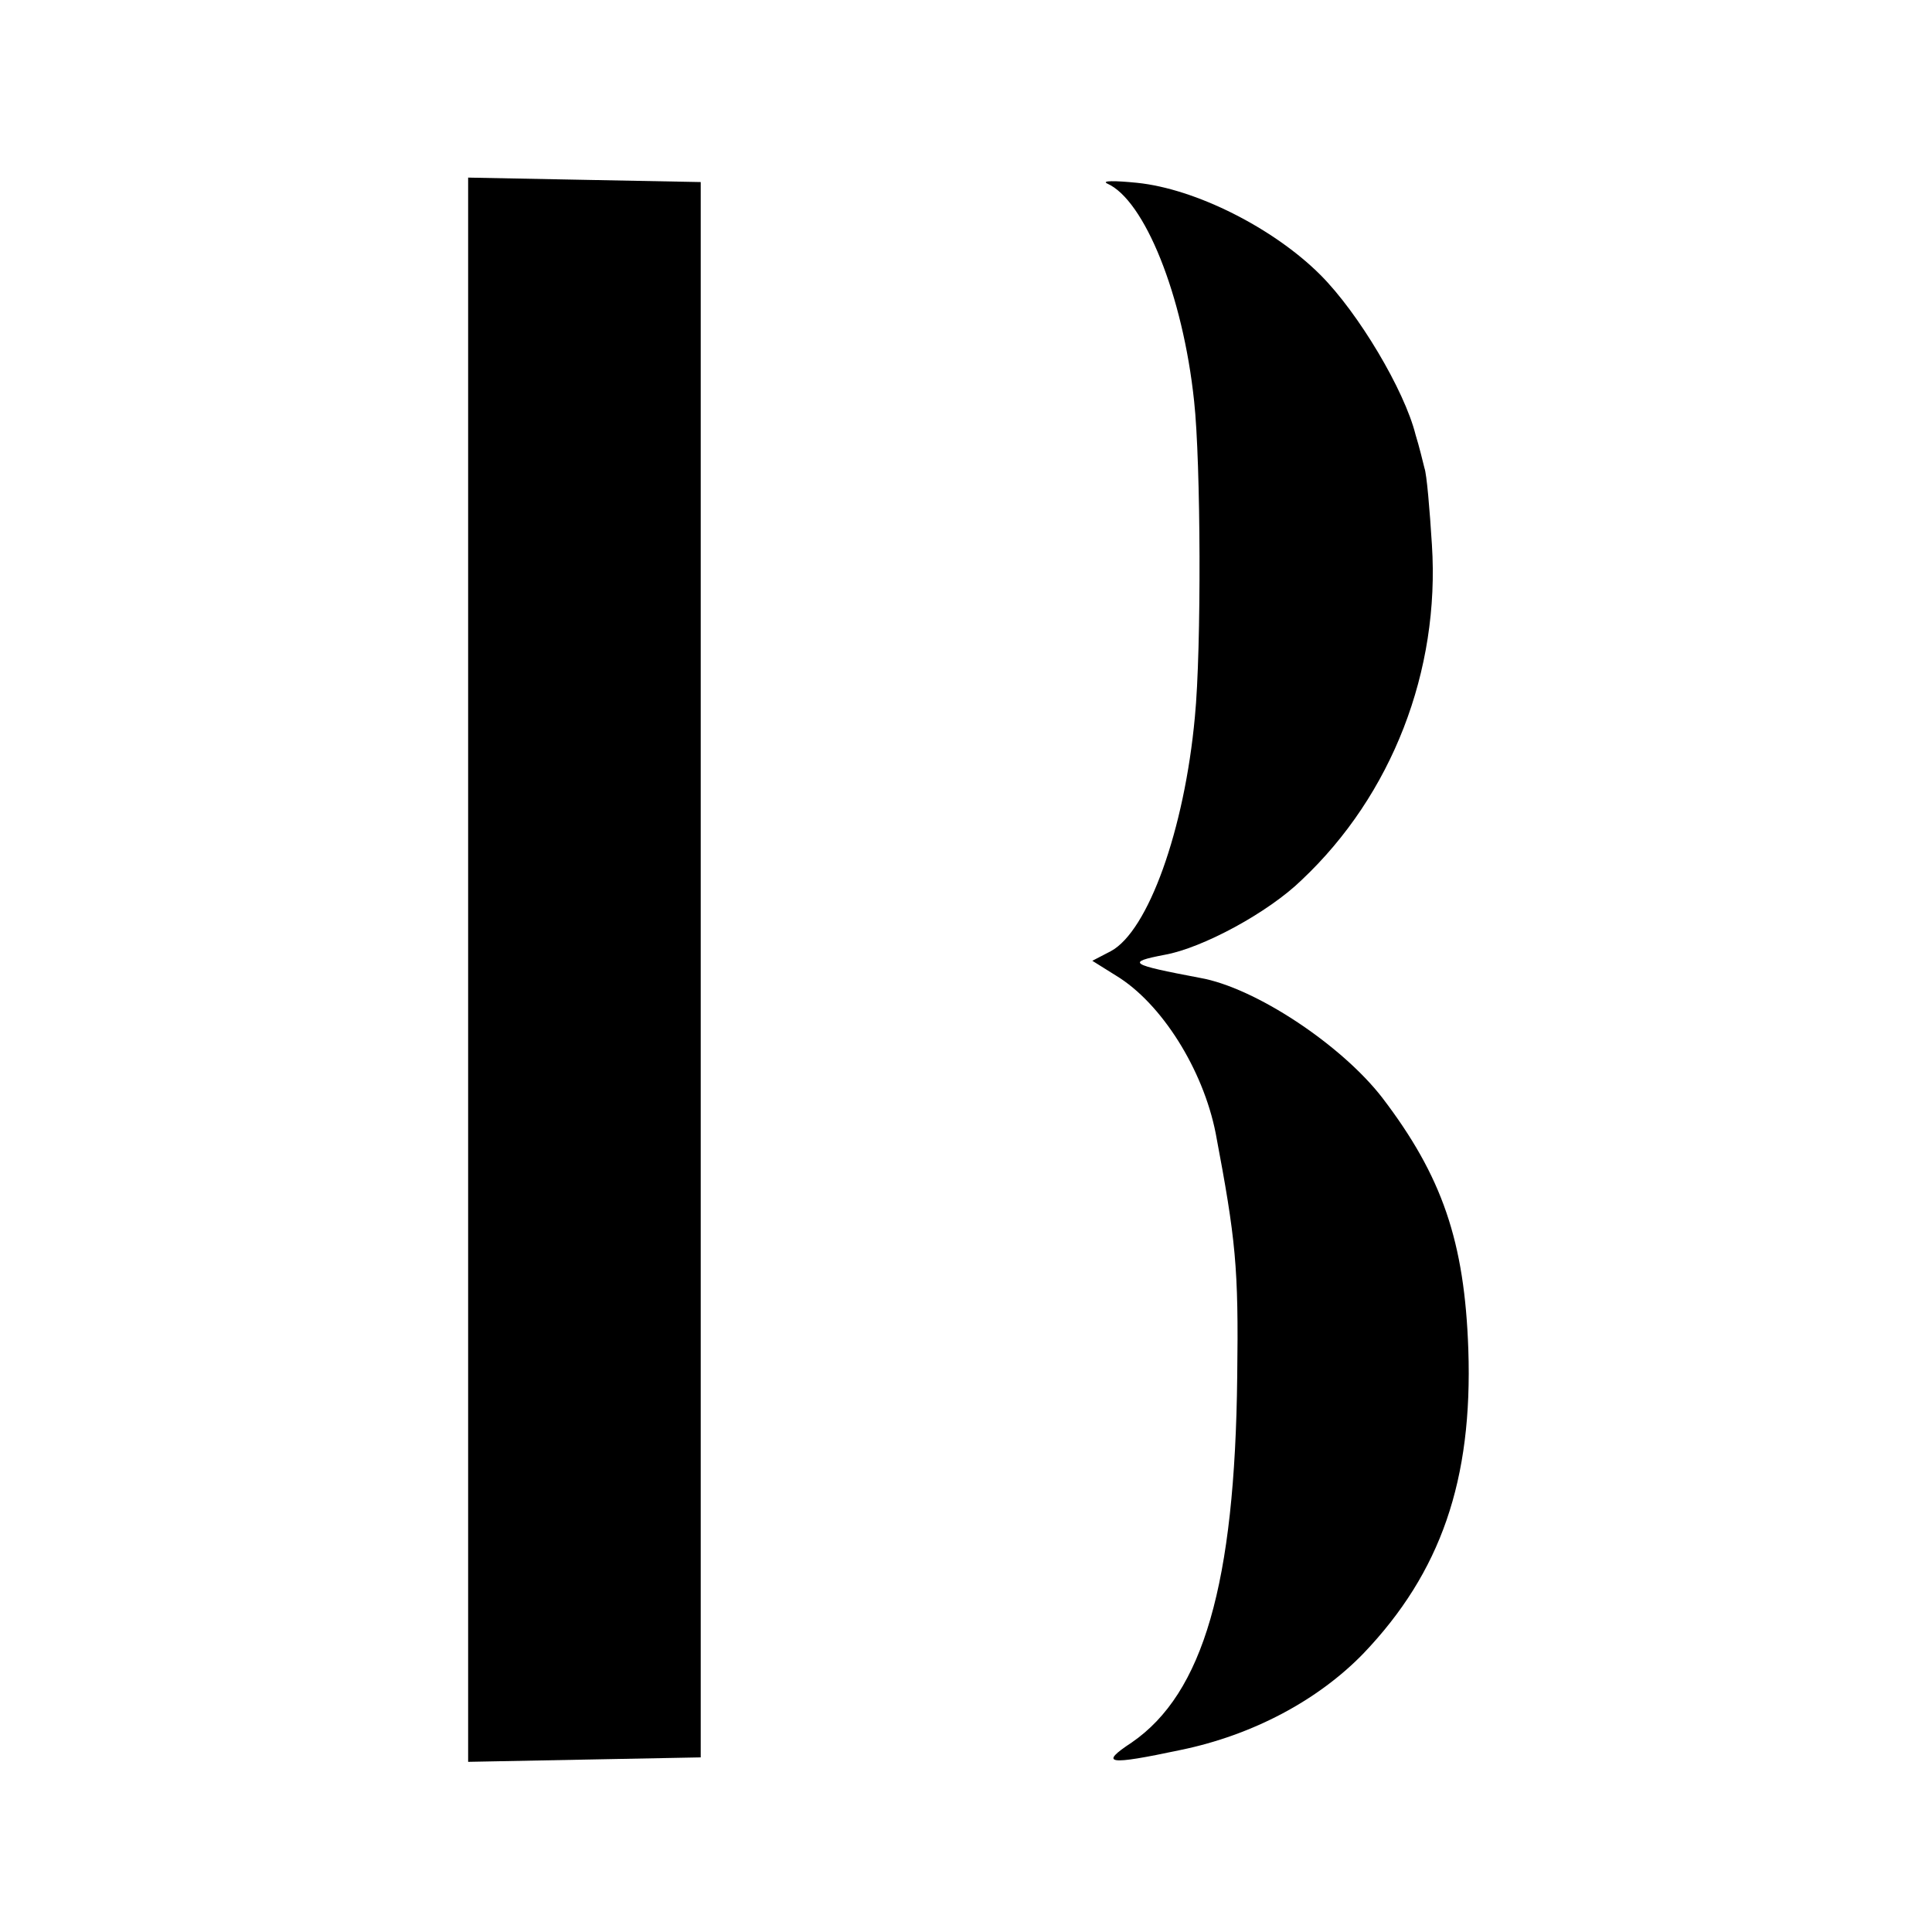 <?xml version="1.0" standalone="no"?>
<!DOCTYPE svg PUBLIC "-//W3C//DTD SVG 20010904//EN"
 "http://www.w3.org/TR/2001/REC-SVG-20010904/DTD/svg10.dtd">
<svg version="1.0" xmlns="http://www.w3.org/2000/svg"
 width="260pt" height="260pt" viewBox="0 0 260 260"
 preserveAspectRatio="xMidYMid meet">
<g transform="translate(0,260) scale(0.1,-0.1)"
fill="#000000" stroke="none">
<path d="M630 1295 l0 -1066 156 3 157 3 0 1060 0 1060 -157 3 -156 3 0 -1066z"/>
<path d="M1490 2353 c50 -22 102 -150 117 -293 9 -82 10 -333 1 -425 -14 -152
-63 -288 -113 -315 l-25 -13 32 -20 c61 -37 117 -126 134 -212 27 -143 31
-180 29 -327 -3 -280 -46 -427 -142 -493 -44 -29 -33 -31 66 -10 97 20 185 67
246 130 104 109 147 233 141 409 -5 145 -35 233 -116 339 -55 71 -171 148
-245 161 -95 18 -100 21 -48 31 51 9 140 57 185 101 121 114 186 281 175 451
-3 48 -7 95 -10 103 -2 8 -7 29 -12 45 -15 60 -77 164 -128 215 -63 63 -168
116 -247 124 -30 3 -48 3 -40 -1z"/>
</g>
</svg>
